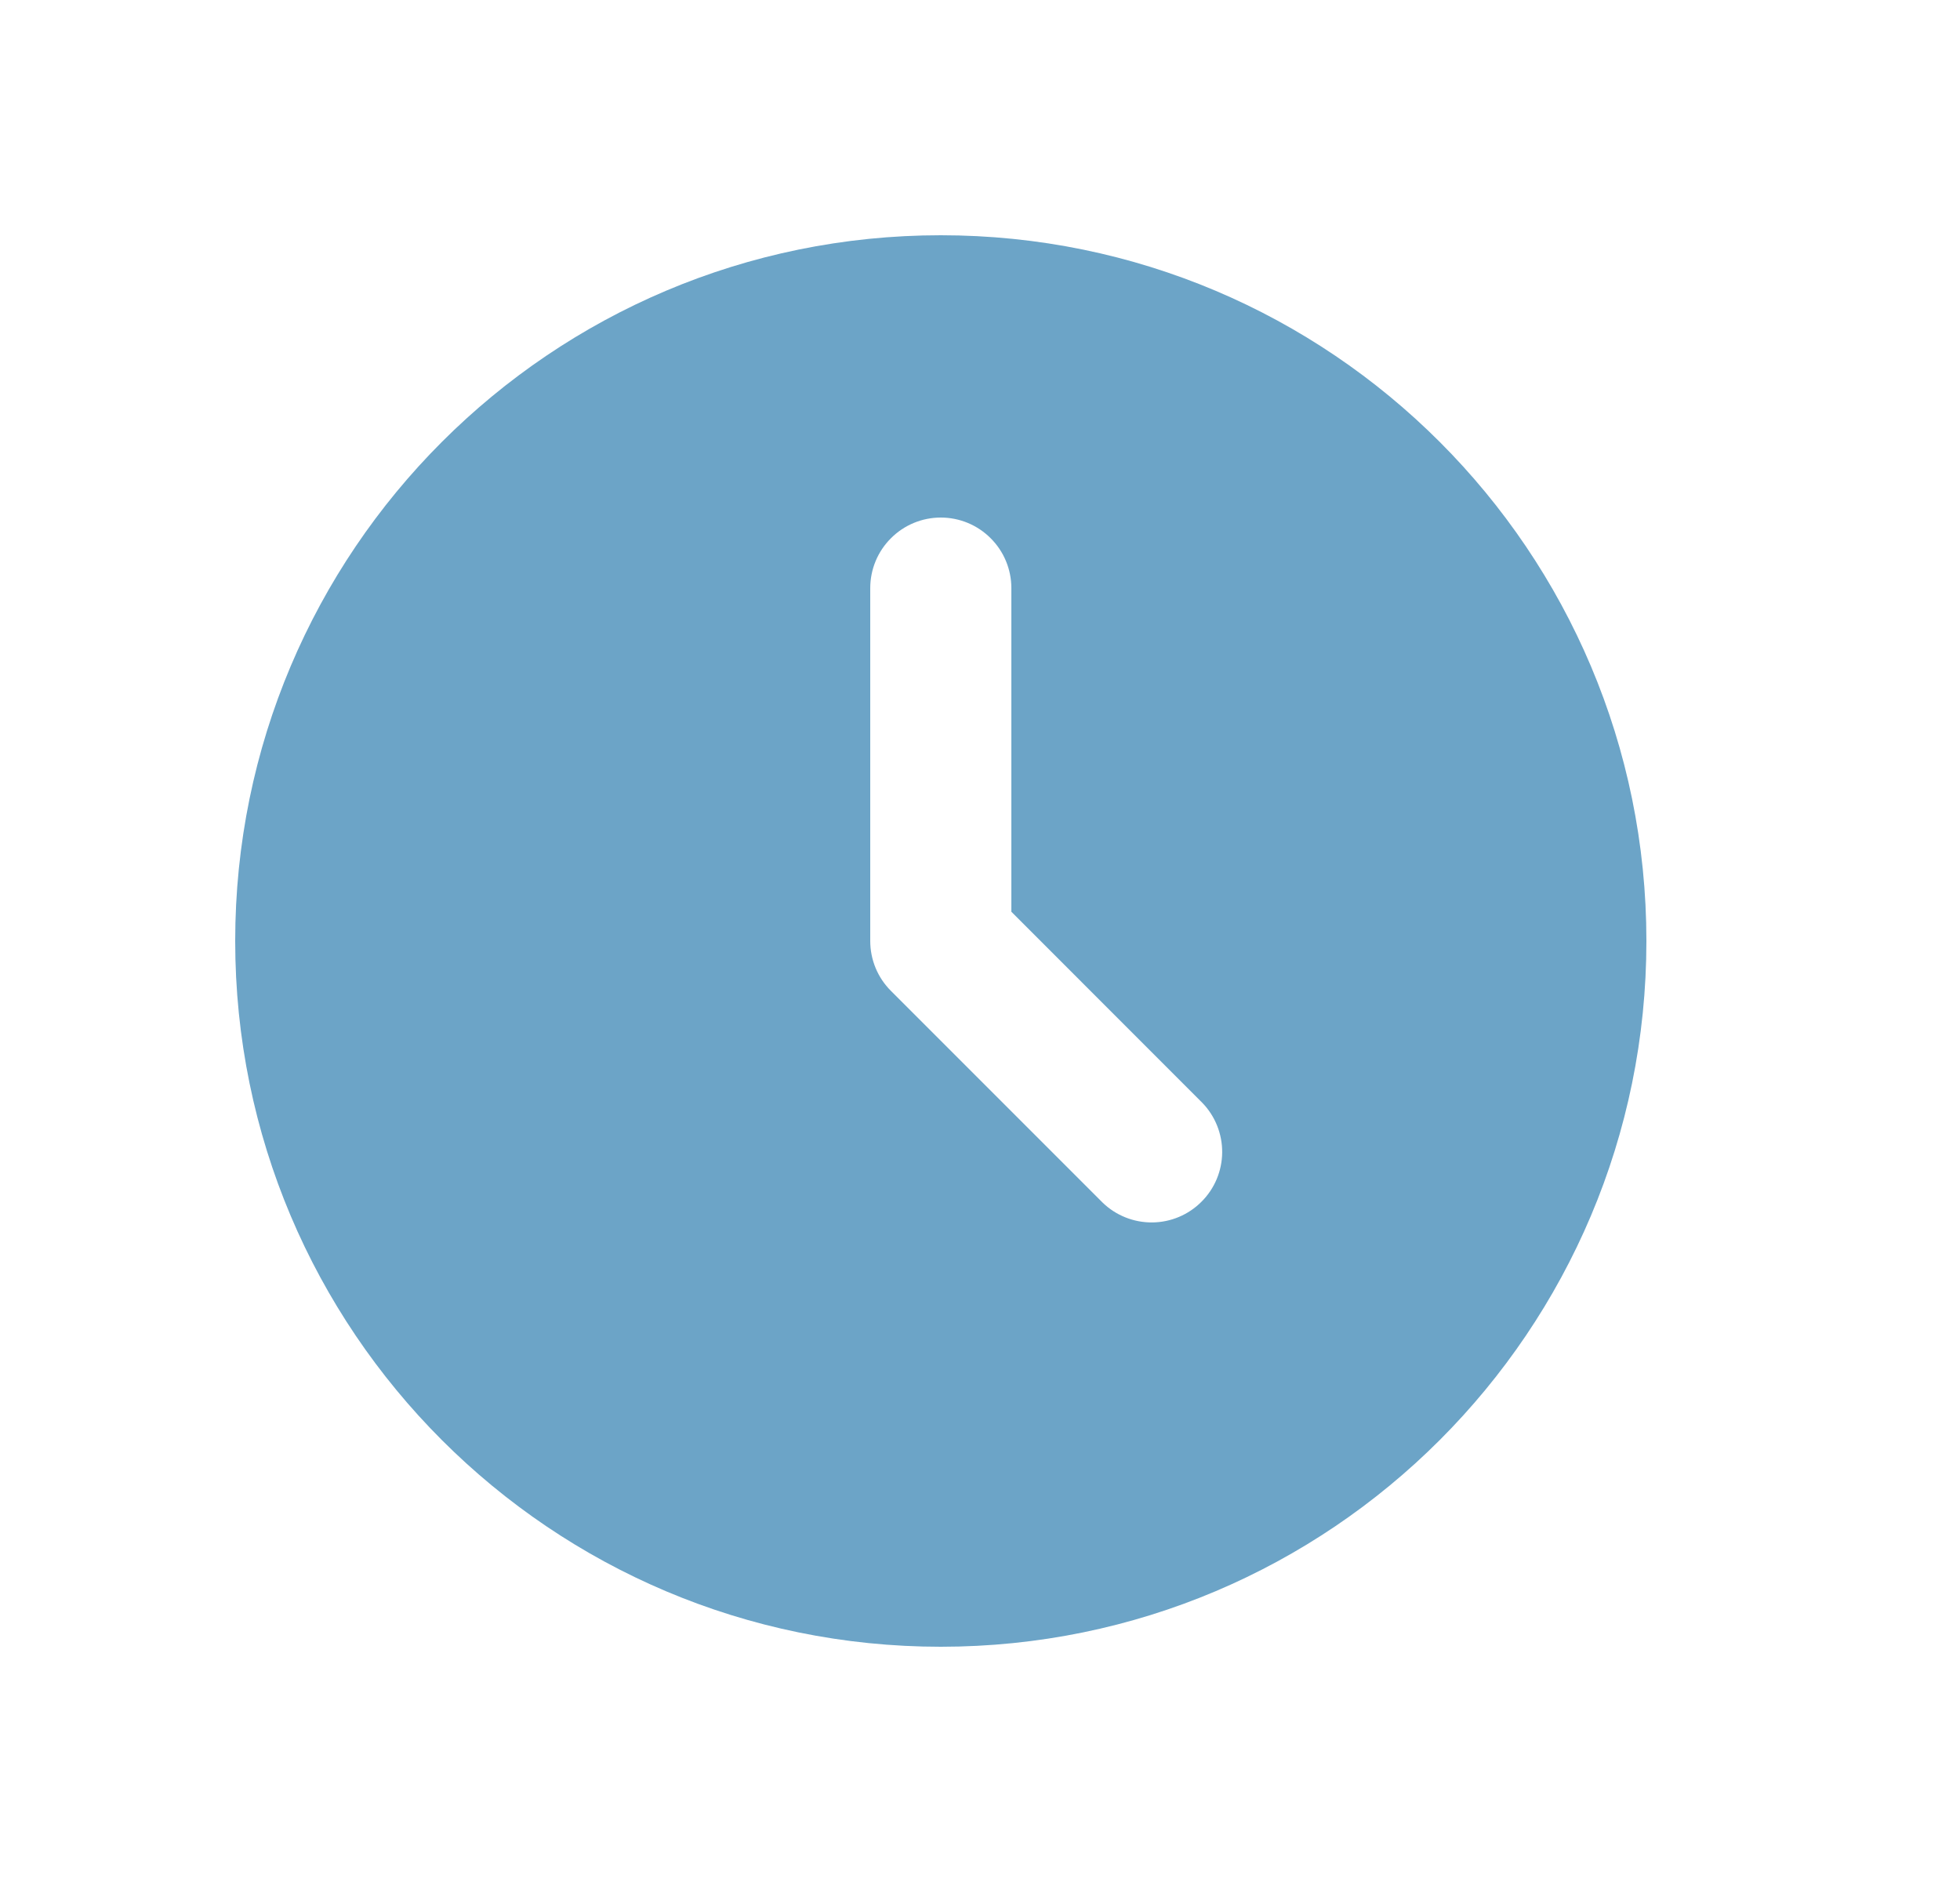 <svg width="25" height="24" viewBox="0 0 25 24" fill="none" xmlns="http://www.w3.org/2000/svg">
<path d="M12 3C16.971 3 21 7.029 21 12C21 16.971 16.971 21 12 21C7.029 21 3 16.971 3 12C3 7.029 7.029 3 12 3ZM12 6.6C11.761 6.6 11.532 6.695 11.364 6.864C11.195 7.032 11.1 7.261 11.1 7.5V12C11.1 12.239 11.195 12.468 11.364 12.636L14.064 15.336C14.233 15.5 14.461 15.591 14.697 15.589C14.933 15.587 15.159 15.492 15.325 15.325C15.492 15.159 15.587 14.933 15.589 14.697C15.591 14.461 15.5 14.233 15.336 14.064L12.9 11.627V7.5C12.9 7.261 12.805 7.032 12.636 6.864C12.468 6.695 12.239 6.6 12 6.6Z" fill="#6CA4C7"/>
</svg>
